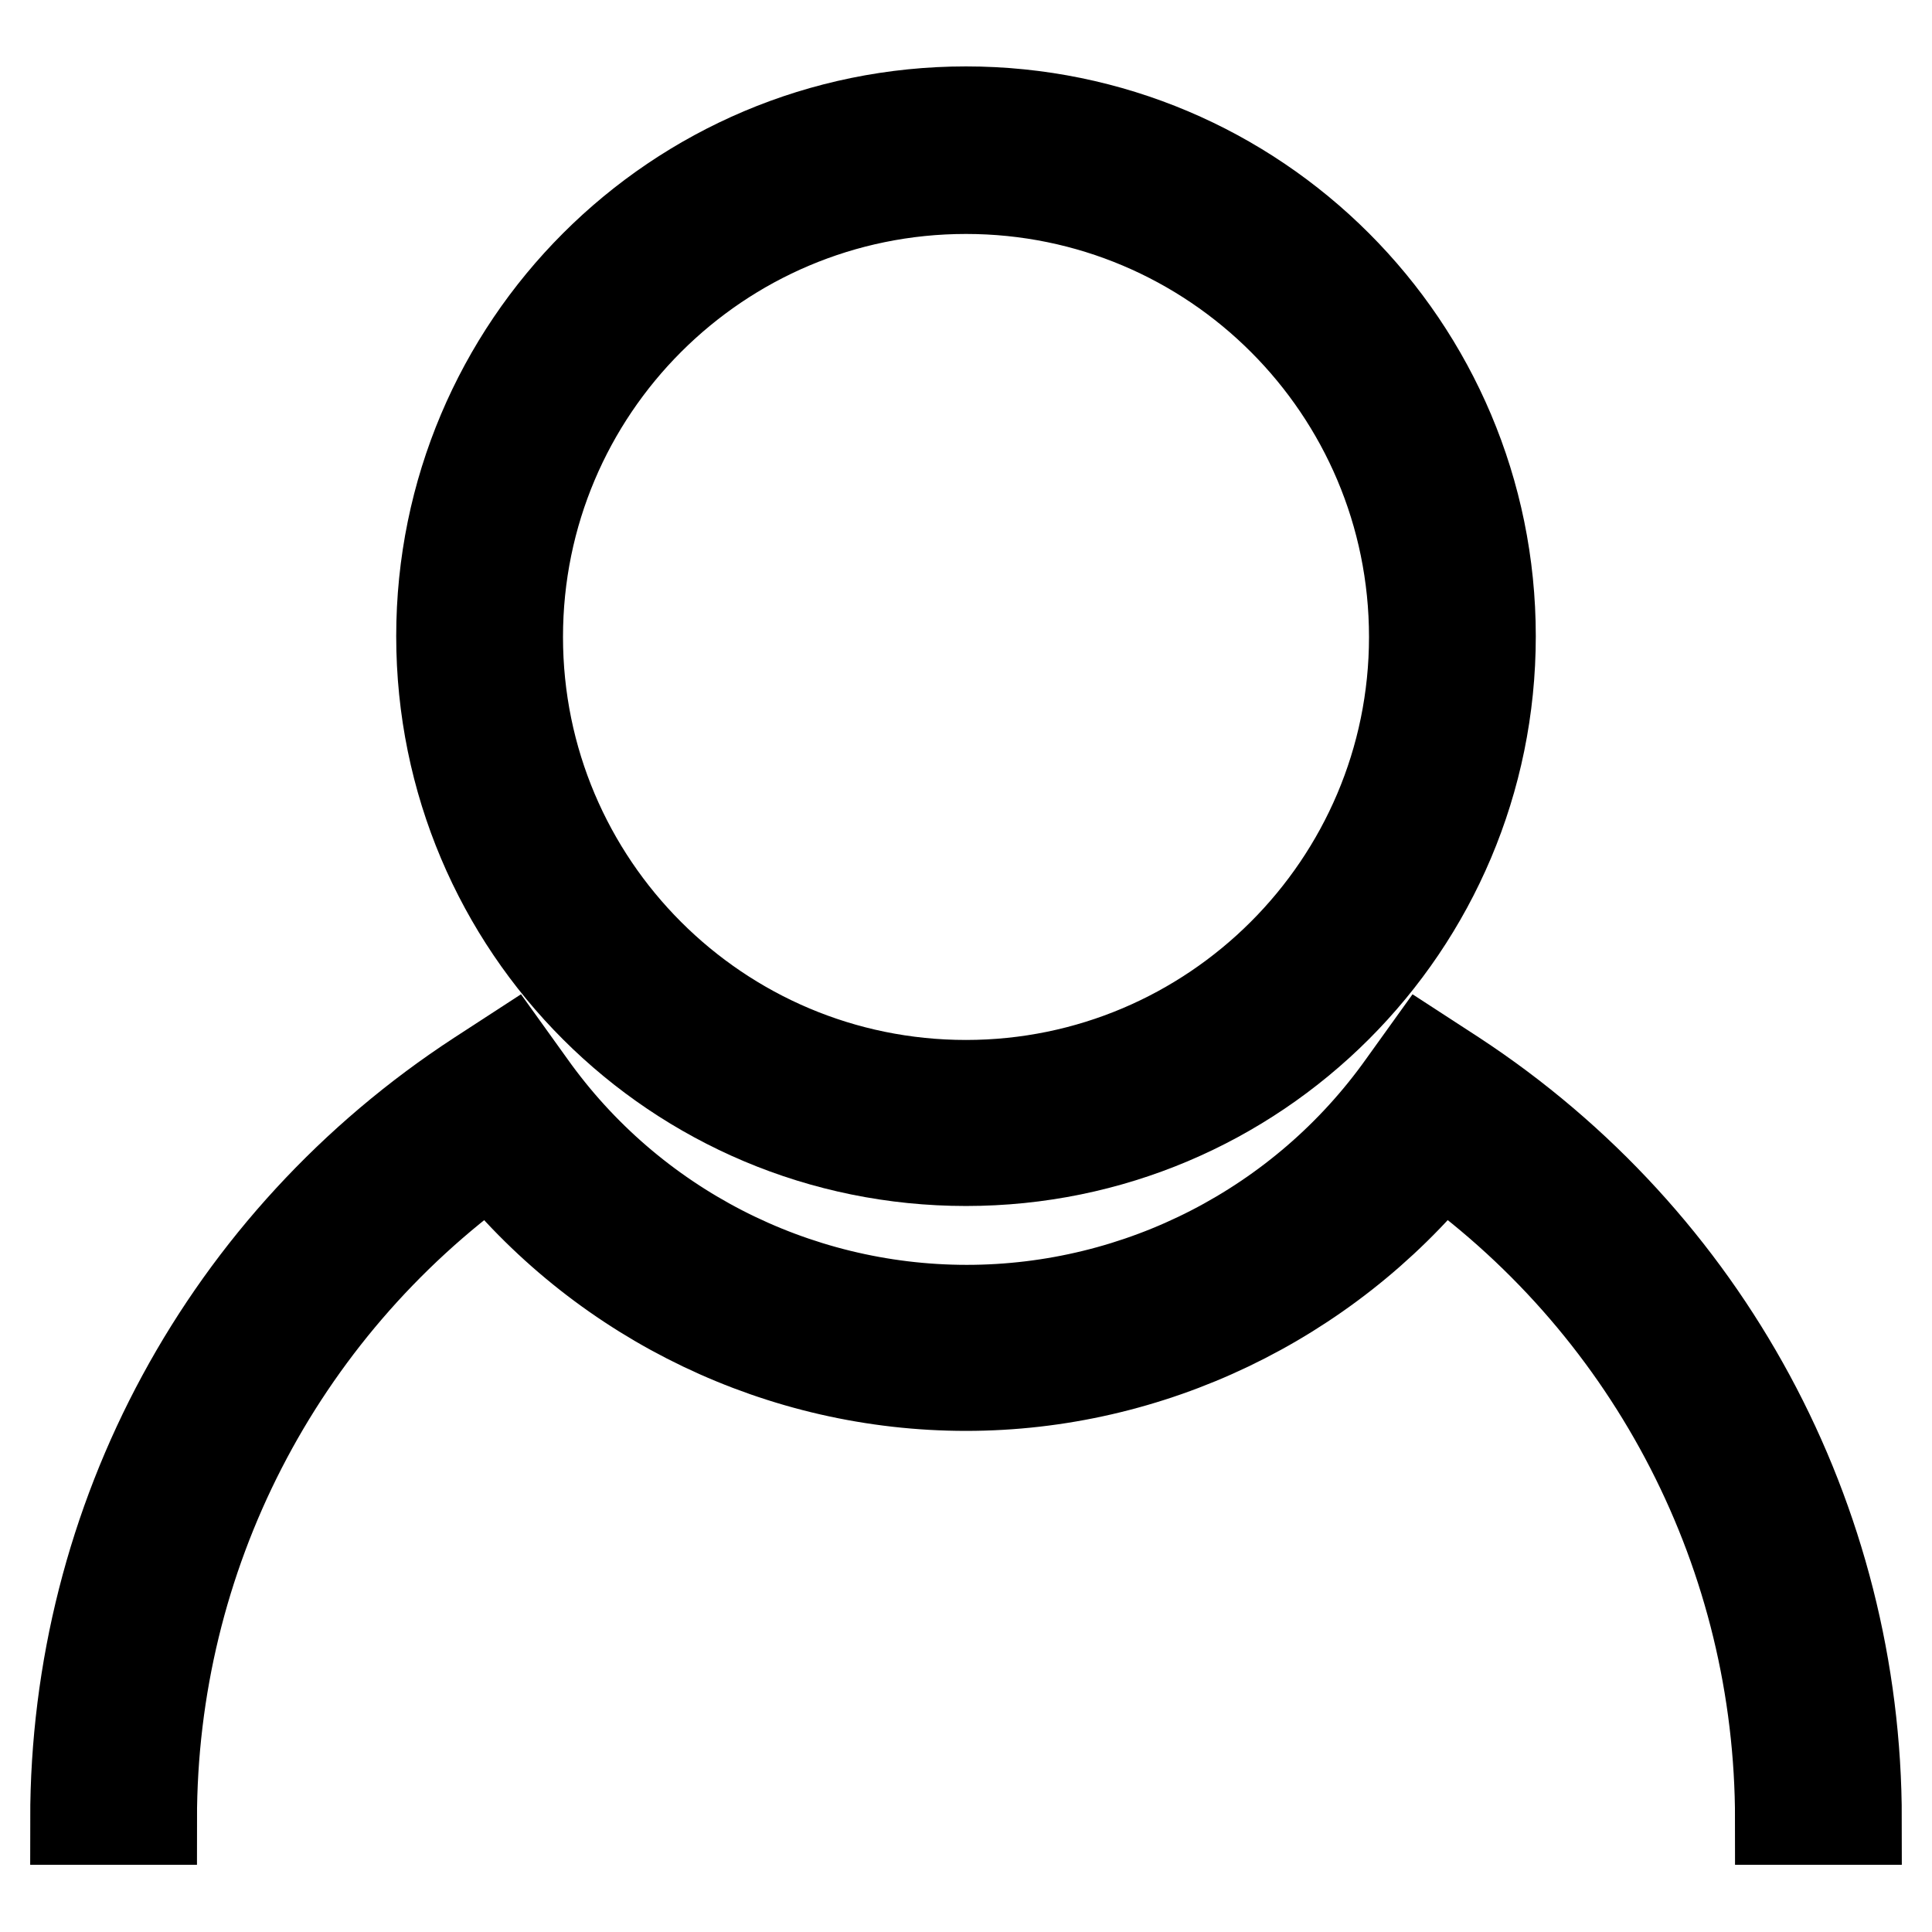 <?xml version="1.0" encoding="utf-8"?>
<!-- Svg Vector Icons : http://www.onlinewebfonts.com/icon -->
<!DOCTYPE svg PUBLIC "-//W3C//DTD SVG 1.1//EN" "http://www.w3.org/Graphics/SVG/1.1/DTD/svg11.dtd">
<svg version="1.1" xmlns="http://www.w3.org/2000/svg" xmlns:xlink="http://www.w3.org/1999/xlink" x="0px" y="0px" viewBox="0 0 256 256" enable-background="new 0 0 256 256" xml:space="preserve">
<g><g><path stroke-width="12" fill-opacity="0" stroke="#000000"  d="M128,153.8c38.4,0,69.5-31.1,69.5-69.5c0-38.4-31.1-69.5-69.5-69.5c-38.4,0-69.5,31.1-69.5,69.5C58.5,122.8,89.6,153.8,128,153.8z M128,25c32.8,0,59.4,26.6,59.4,59.4c0,32.8-26.7,59.4-59.4,59.4c-32.8,0-59.4-26.6-59.4-59.4C68.6,51.6,95.2,25,128,25z"/><path stroke-width="12" fill-opacity="0" stroke="#000000"  d="M192.7,142.5l-4-2.6l-2.8,3.9c-13.3,18.7-34.9,29.8-57.8,29.8s-44.5-11.1-57.8-29.8l-2.8-3.9l-4,2.6C29.9,164.4,10,201.3,10,241.1h10.1c0-34.9,16.7-67.3,44.9-87.6c15.4,19,38.6,30.1,63,30.1c24.4,0,47.6-11.2,63-30.1c28.2,20.3,44.9,52.7,44.9,87.6H246C246,201.3,226.1,164.4,192.7,142.5z"/></g></g>
</svg>